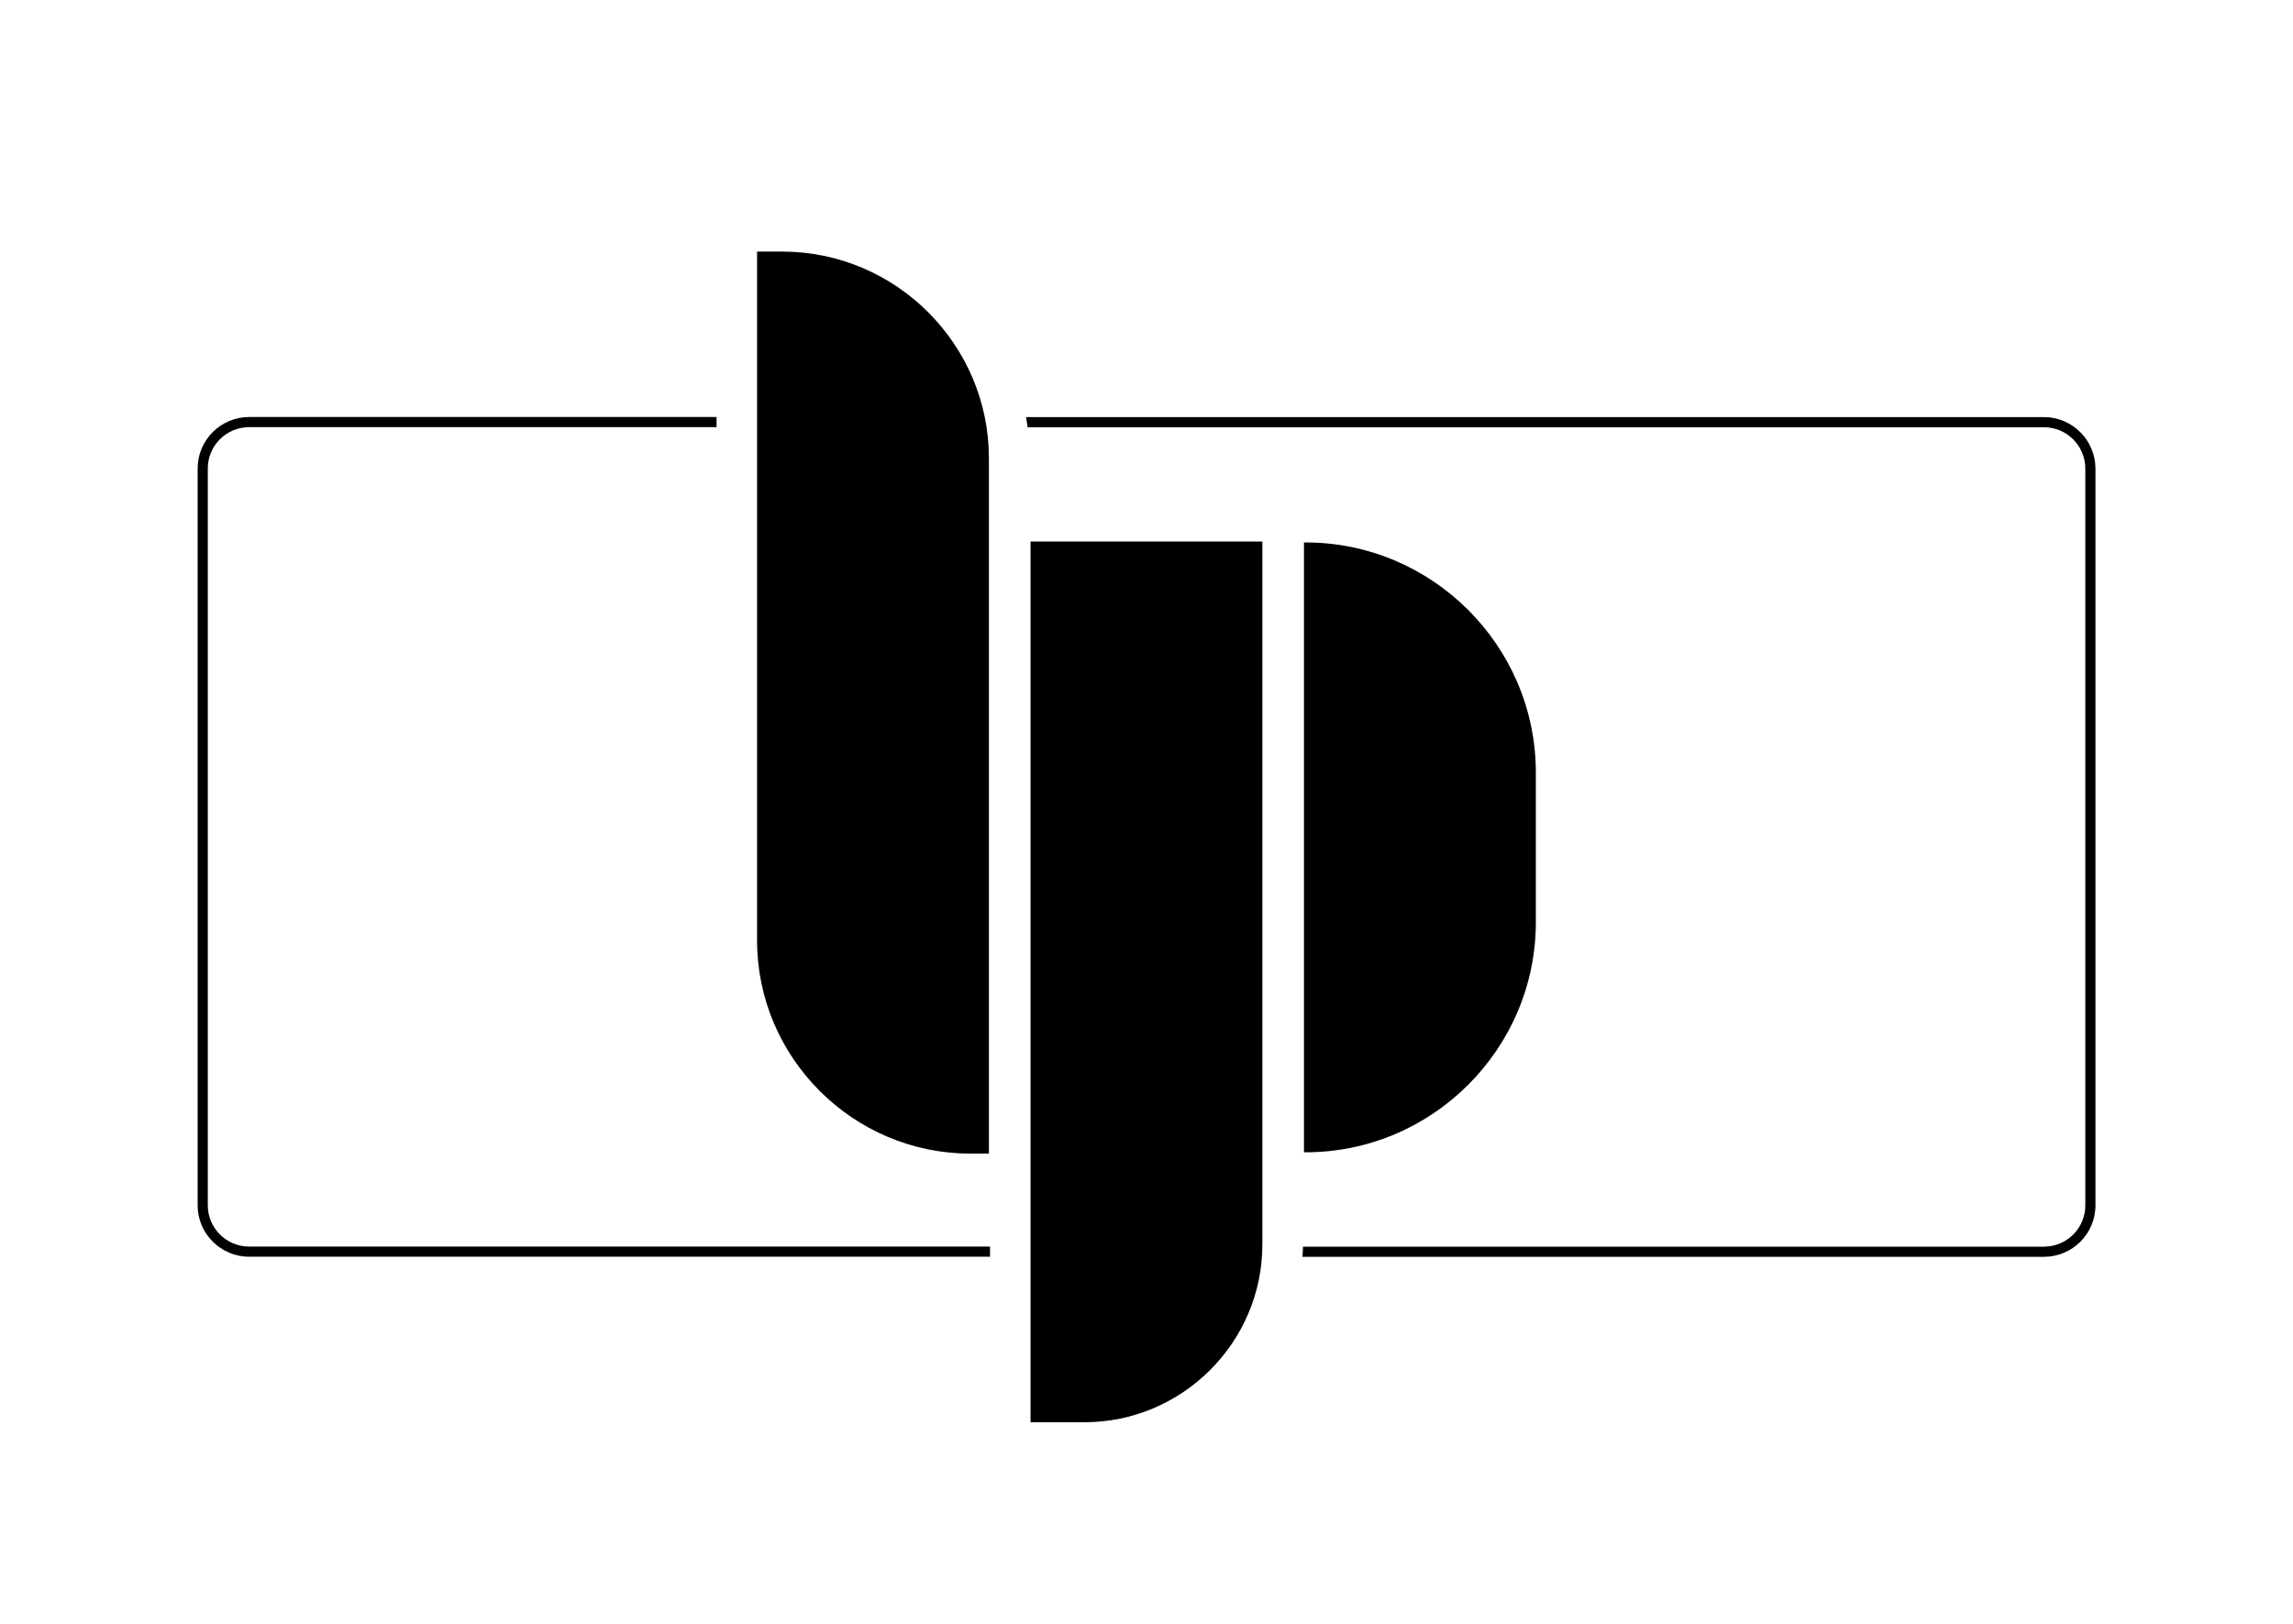 <?xml version="1.0" encoding="utf-8"?>
<!-- Generator: Adobe Illustrator 27.8.1, SVG Export Plug-In . SVG Version: 6.00 Build 0)  -->
<svg version="1.1" id="Layer_1" xmlns="http://www.w3.org/2000/svg" xmlns:xlink="http://www.w3.org/1999/xlink" x="0px" y="0px"
	 viewBox="0 0 225.89 160" style="enable-background:new 0 0 225.89 160;" xml:space="preserve">
<g>
	<path d="M97.52,122.83H24.54c-2.24,0-4.07-1.82-4.07-4.07v-72.6c0-2.24,1.82-4.07,4.07-4.07h46.05v-1H24.54
		c-2.79,0-5.07,2.27-5.07,5.07v72.6c0,2.79,2.27,5.07,5.07,5.07h72.99V122.83z"/>
	<path d="M201.36,41.1H101.08c0.06,0.33,0.1,0.66,0.15,1h100.13c2.24,0,4.07,1.82,4.07,4.07v72.6c0,2.24-1.82,4.07-4.07,4.07h-73
		c0,0.34-0.03,0.67-0.05,1h73.05c2.79,0,5.07-2.27,5.07-5.07v-72.6C206.42,43.37,204.15,41.1,201.36,41.1z"/>
</g>
<g>
	<path d="M97.43,113.67h-1.84c-11.55,0-21.01-9.45-21.01-21.01V24.79h2.48c11.2,0,20.36,9.16,20.36,20.36V113.67z"/>
	<path d="M106.84,140.14h-5.32V53.36h22.84v69.25C124.37,132.25,116.48,140.14,106.84,140.14z"/>
	<path d="M128.63,113.54h-0.17V53.45h0.17c12.47,0,22.67,10.2,22.67,22.67v14.74C151.31,103.34,141.1,113.54,128.63,113.54z"/>
</g>
</svg>
